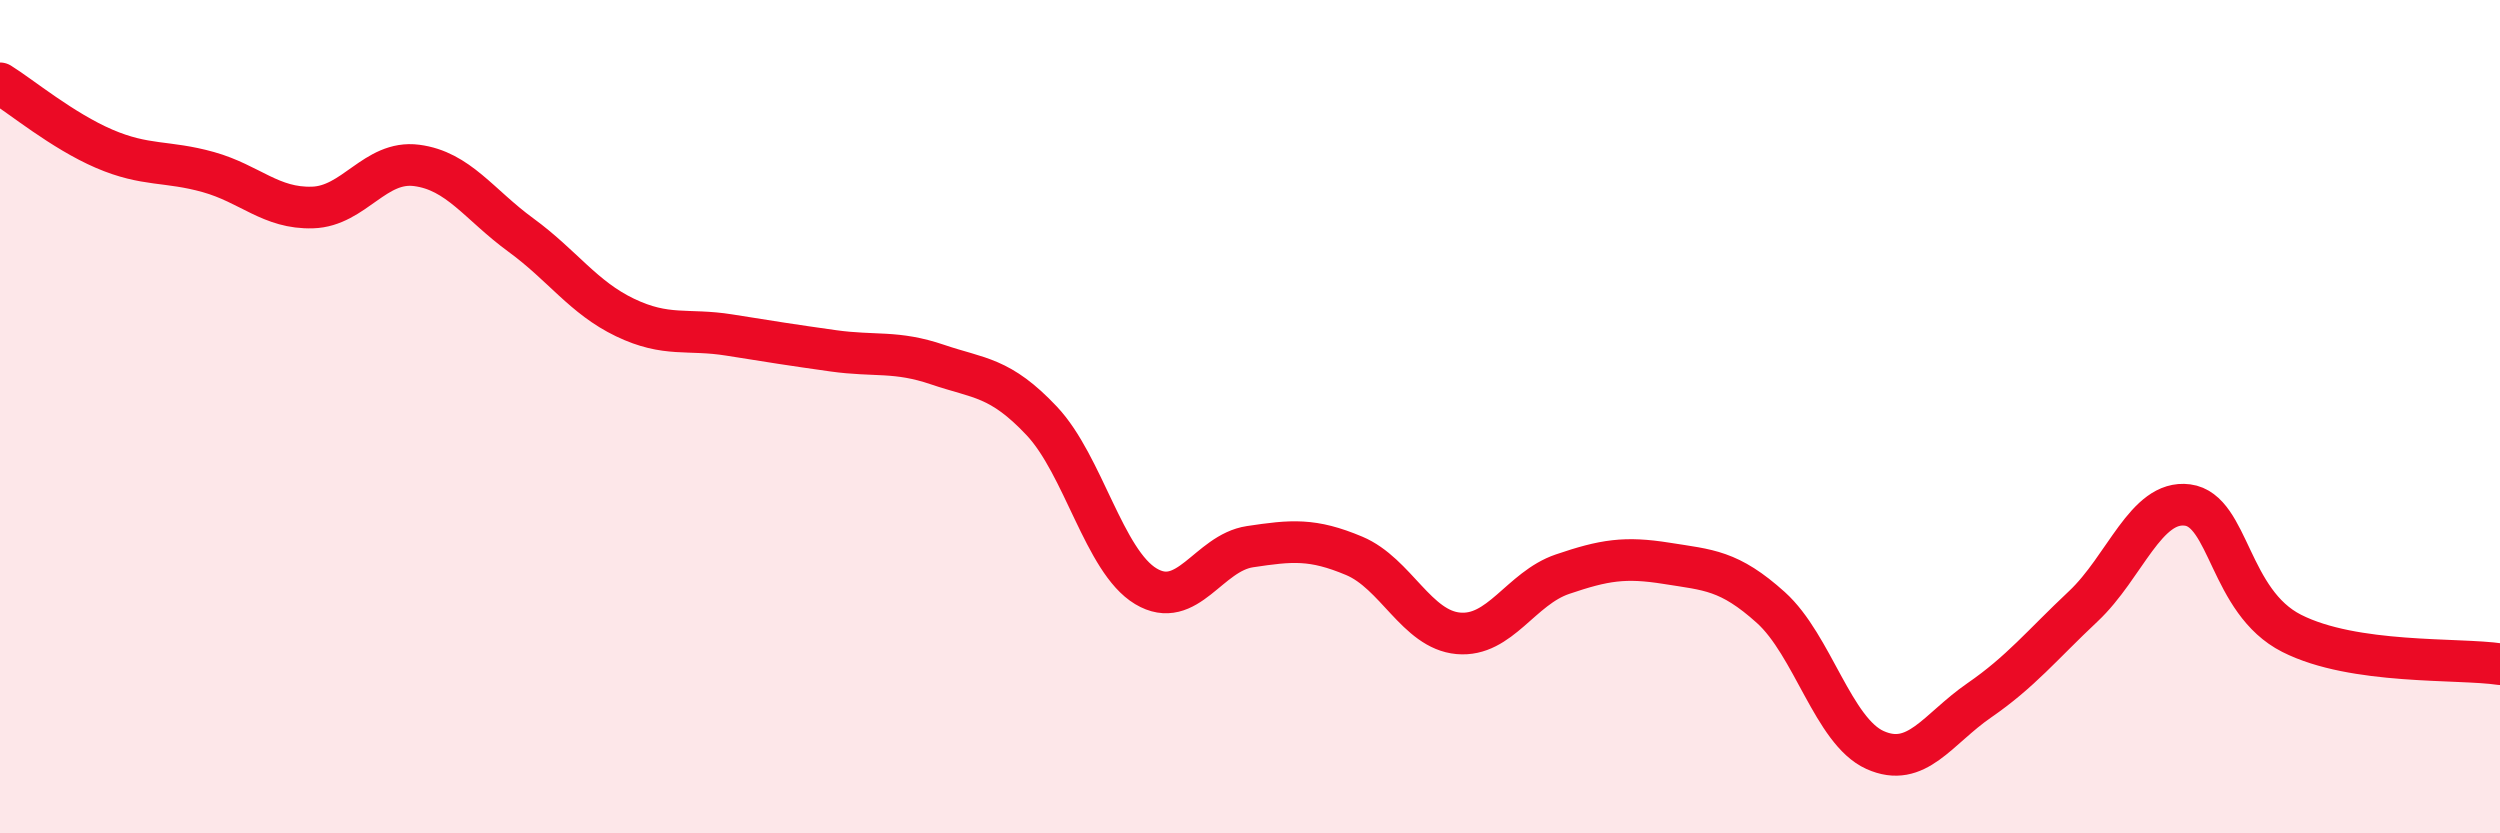 
    <svg width="60" height="20" viewBox="0 0 60 20" xmlns="http://www.w3.org/2000/svg">
      <path
        d="M 0,2 C 0.5,2.31 1.5,3.14 2.5,3.57 C 3.5,4 4,3.85 5,4.13 C 6,4.41 6.5,5.01 7.5,4.98 C 8.5,4.95 9,3.84 10,3.97 C 11,4.1 11.5,4.91 12.5,5.64 C 13.5,6.37 14,7.14 15,7.62 C 16,8.1 16.5,7.88 17.5,8.04 C 18.5,8.2 19,8.28 20,8.42 C 21,8.56 21.5,8.41 22.5,8.75 C 23.5,9.09 24,9.04 25,10.1 C 26,11.16 26.5,13.47 27.5,14.07 C 28.5,14.67 29,13.27 30,13.12 C 31,12.97 31.5,12.92 32.5,13.34 C 33.5,13.76 34,15.11 35,15.2 C 36,15.29 36.5,14.12 37.5,13.78 C 38.5,13.44 39,13.36 40,13.52 C 41,13.68 41.5,13.68 42.5,14.58 C 43.5,15.48 44,17.55 45,18 C 46,18.45 46.5,17.5 47.5,16.81 C 48.5,16.12 49,15.49 50,14.55 C 51,13.61 51.5,11.99 52.5,12.12 C 53.5,12.25 53.5,14.44 55,15.2 C 56.5,15.96 59,15.79 60,15.94L60 20L0 20Z"
        fill="#EB0A25"
        opacity="0.1"
        stroke-linecap="round"
        stroke-linejoin="round"
      />
      <path
        d="M 0,2 C 0.5,2.31 1.5,3.14 2.5,3.57 C 3.5,4 4,3.85 5,4.13 C 6,4.41 6.5,5.01 7.5,4.98 C 8.5,4.95 9,3.84 10,3.97 C 11,4.1 11.5,4.91 12.5,5.64 C 13.5,6.37 14,7.14 15,7.62 C 16,8.1 16.5,7.88 17.5,8.04 C 18.5,8.2 19,8.28 20,8.42 C 21,8.56 21.5,8.41 22.5,8.75 C 23.5,9.09 24,9.04 25,10.1 C 26,11.16 26.5,13.47 27.5,14.07 C 28.5,14.67 29,13.27 30,13.12 C 31,12.97 31.5,12.92 32.5,13.34 C 33.5,13.76 34,15.11 35,15.2 C 36,15.29 36.5,14.12 37.5,13.78 C 38.5,13.44 39,13.36 40,13.52 C 41,13.68 41.5,13.68 42.5,14.58 C 43.5,15.48 44,17.55 45,18 C 46,18.45 46.5,17.5 47.5,16.81 C 48.5,16.12 49,15.49 50,14.55 C 51,13.61 51.5,11.99 52.5,12.12 C 53.5,12.25 53.5,14.44 55,15.2 C 56.5,15.96 59,15.79 60,15.94"
        stroke="#EB0A25"
        stroke-width="1"
        fill="none"
        stroke-linecap="round"
        stroke-linejoin="round"
      />
    </svg>
  